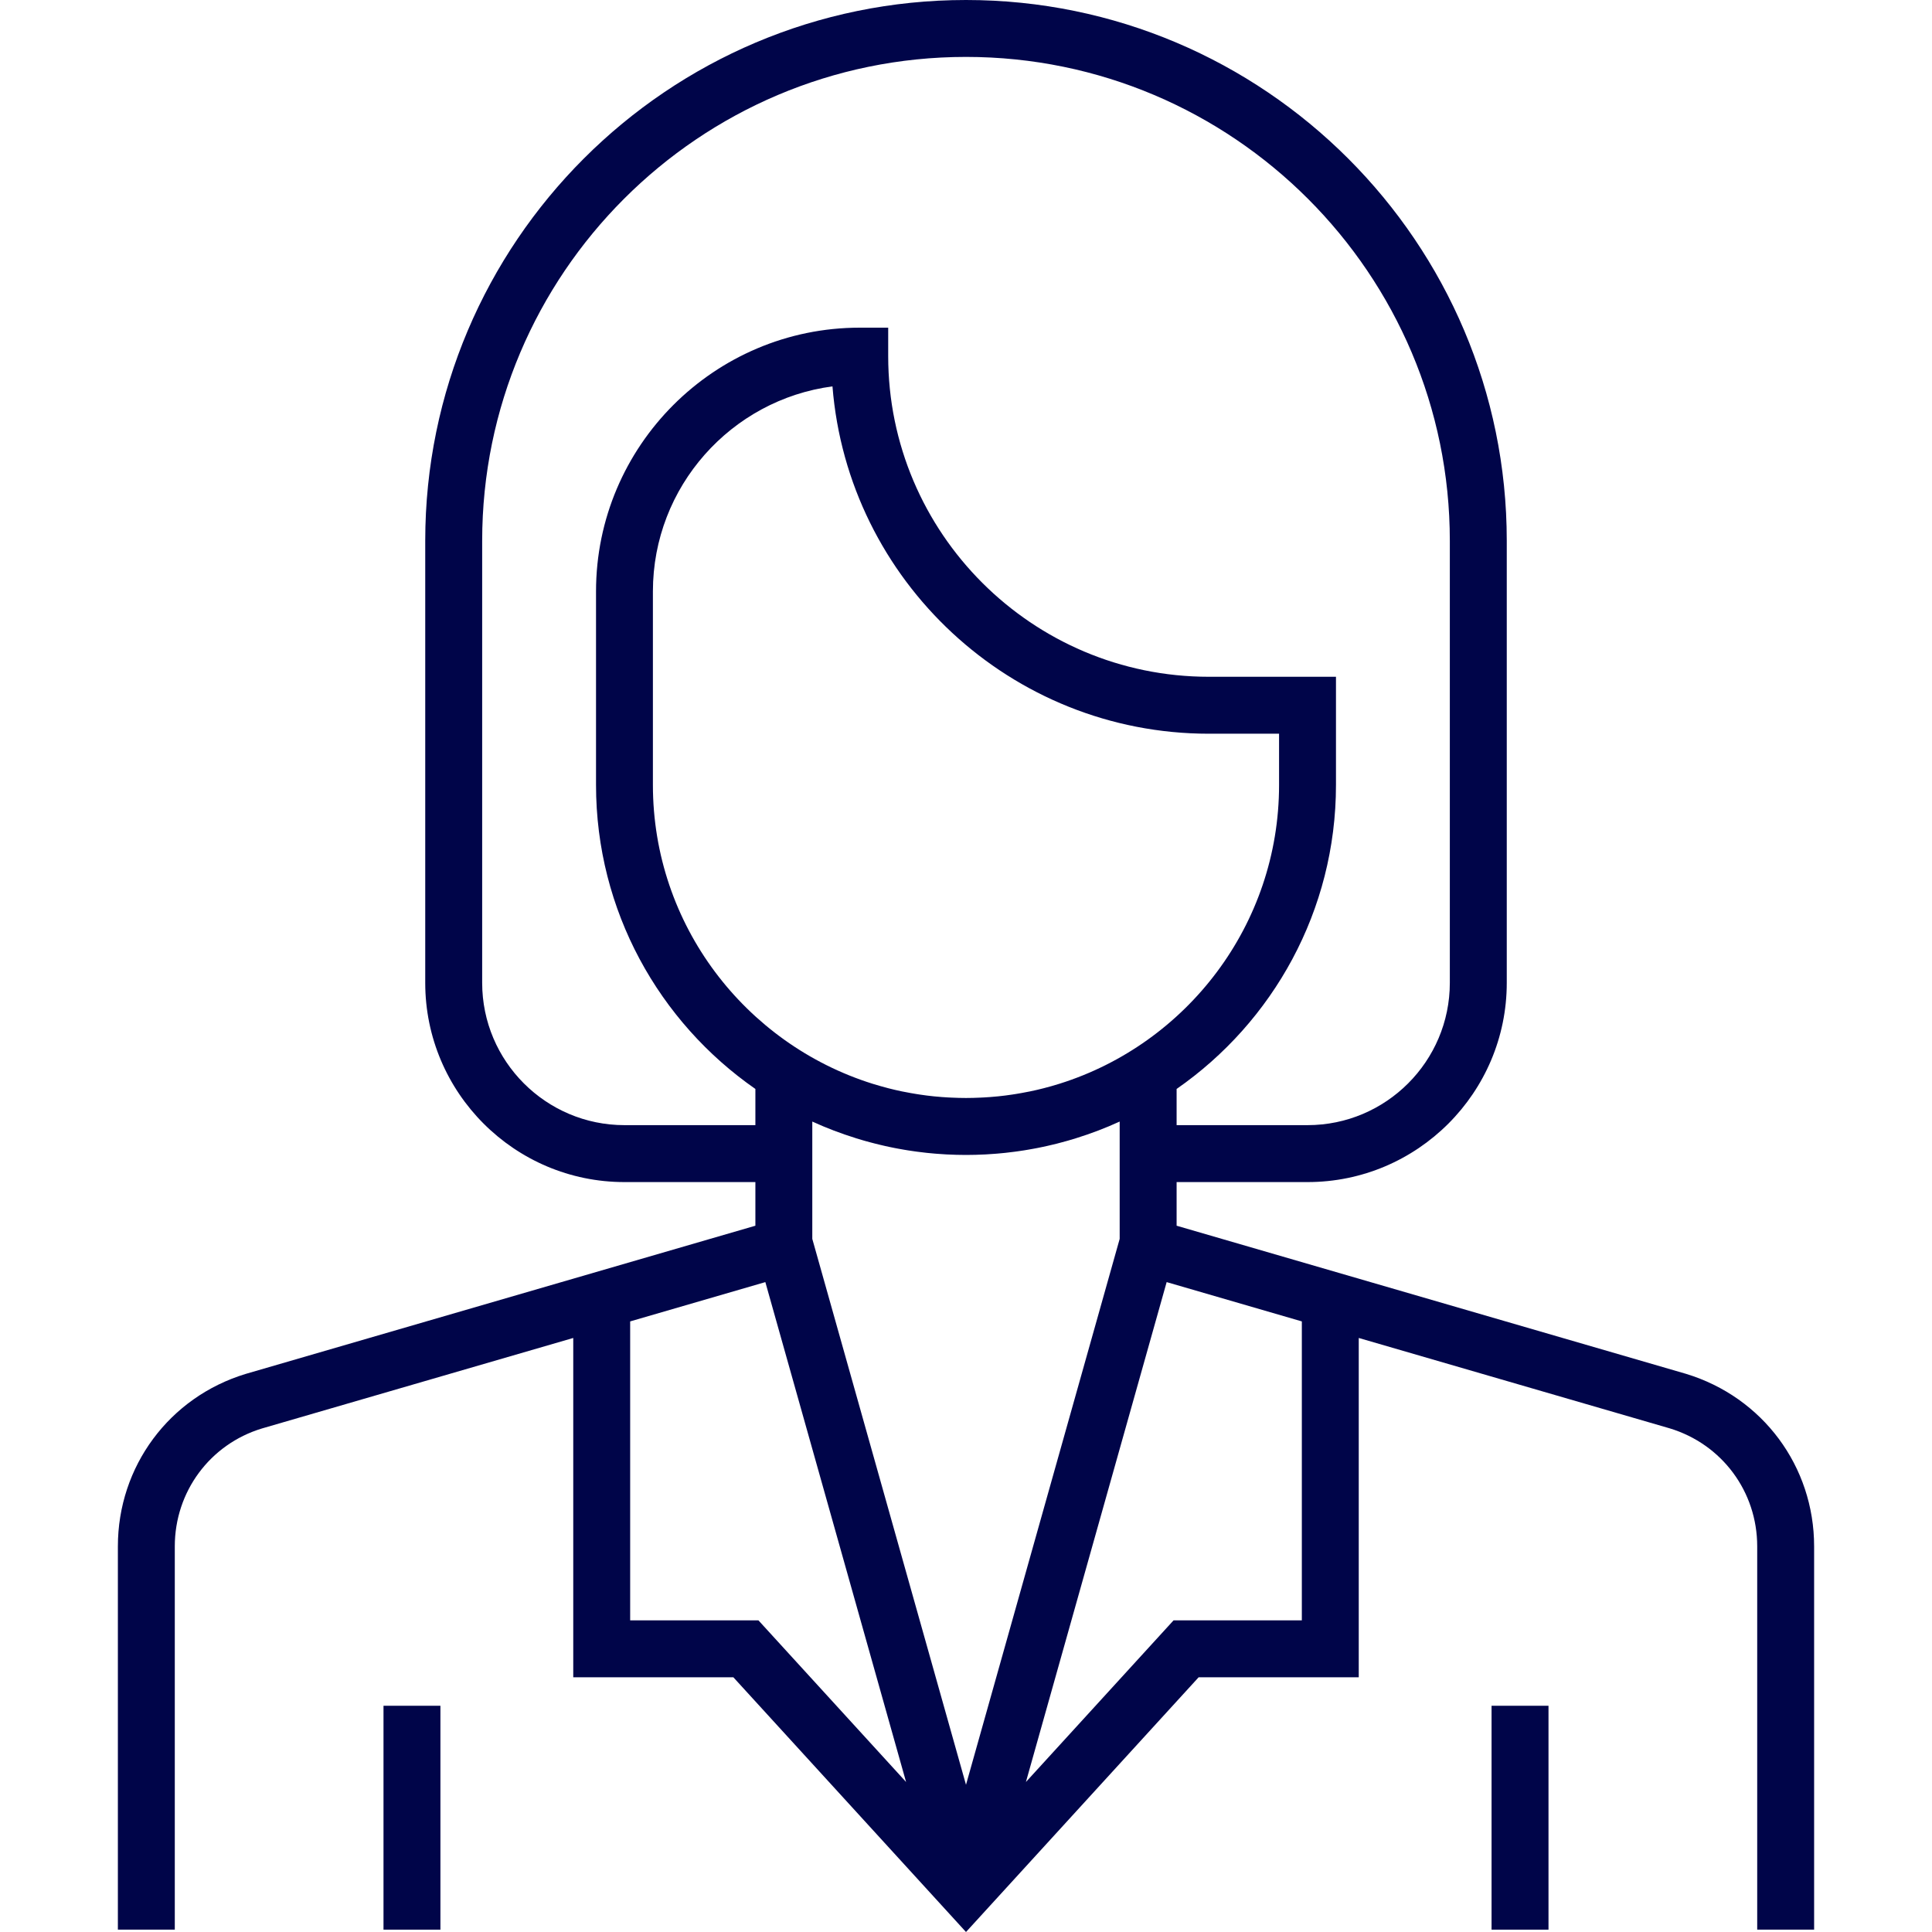 <svg width="70" height="70" viewBox="0 0 70 70" fill="none" xmlns="http://www.w3.org/2000/svg">
<path d="M61.085 49.776L42.631 44.41V42.829H47.374C51.355 42.829 54.593 39.591 54.593 35.61V19.593C54.593 8.789 45.803 0 35 0C24.197 0 15.407 8.789 15.407 19.593V35.61C15.407 39.591 18.645 42.829 22.626 42.829H27.369V44.41L8.903 49.779C6.132 50.621 4.271 53.132 4.271 56.028V69.915H6.333V56.028C6.333 54.047 7.607 52.328 9.491 51.756L20.77 48.477V60.771H26.571L35 70L43.429 60.771H49.23V48.477L60.497 51.752C62.393 52.328 63.667 54.046 63.667 56.028V69.915H65.729V56.028C65.729 53.132 63.868 50.621 61.085 49.776ZM38.396 39.263C38.375 39.269 38.354 39.276 38.333 39.282C38.18 39.33 38.025 39.374 37.869 39.414C37.851 39.419 37.834 39.424 37.817 39.428C37.652 39.471 37.486 39.509 37.318 39.544C37.281 39.551 37.244 39.558 37.207 39.565C37.075 39.592 36.942 39.615 36.809 39.637C36.764 39.644 36.719 39.652 36.673 39.658C36.509 39.683 36.344 39.704 36.178 39.721C36.149 39.724 36.12 39.726 36.09 39.729C35.947 39.743 35.803 39.754 35.659 39.762C35.612 39.765 35.564 39.767 35.517 39.769C35.345 39.777 35.173 39.782 35 39.782C34.826 39.782 34.654 39.777 34.483 39.769C34.435 39.767 34.388 39.764 34.34 39.762C34.196 39.754 34.052 39.743 33.909 39.729C33.88 39.726 33.851 39.724 33.821 39.721C33.655 39.704 33.49 39.683 33.326 39.658C33.281 39.652 33.236 39.644 33.191 39.637C33.057 39.615 32.924 39.592 32.792 39.565C32.755 39.558 32.718 39.551 32.681 39.544C32.514 39.509 32.347 39.471 32.182 39.428C32.165 39.424 32.148 39.419 32.131 39.414C31.975 39.373 31.82 39.329 31.666 39.282C31.645 39.276 31.624 39.27 31.603 39.263C27.003 37.816 23.656 33.511 23.656 28.44V21.428C23.656 17.63 26.495 14.484 30.162 13.999C30.722 21.032 36.624 26.584 43.799 26.584H46.343V28.44C46.343 33.511 42.997 37.816 38.396 39.263ZM22.626 40.766C19.783 40.766 17.47 38.453 17.47 35.61V19.593C17.47 9.926 25.334 2.062 35 2.062C44.666 2.062 52.53 9.926 52.53 19.593V35.61C52.53 38.453 50.217 40.766 47.374 40.766H42.631V39.455C46.118 37.032 48.405 32.998 48.405 28.44V24.521H43.8C37.393 24.521 32.181 19.309 32.181 12.903V11.872H31.15C25.881 11.872 21.595 16.159 21.595 21.428V28.44C21.595 32.998 23.882 37.032 27.369 39.455V40.766H22.626ZM27.48 58.709H22.832V47.877L27.73 46.453L32.829 64.565L27.48 58.709ZM35 64.666L29.431 44.887V40.636H29.431C29.943 40.87 30.469 41.07 31.006 41.237C31.011 41.239 31.017 41.241 31.023 41.243C31.107 41.269 31.192 41.294 31.277 41.319C31.306 41.327 31.335 41.336 31.365 41.344C31.435 41.364 31.506 41.383 31.576 41.401C31.621 41.413 31.666 41.425 31.711 41.436C31.771 41.452 31.831 41.466 31.891 41.48C31.947 41.494 32.004 41.507 32.061 41.52C32.113 41.532 32.164 41.543 32.216 41.554C32.281 41.568 32.347 41.581 32.412 41.594C32.458 41.603 32.504 41.612 32.55 41.62C32.622 41.633 32.694 41.646 32.765 41.658C32.807 41.665 32.849 41.672 32.891 41.679C32.967 41.691 33.043 41.702 33.12 41.713C33.158 41.718 33.197 41.724 33.235 41.729C33.315 41.74 33.395 41.749 33.475 41.758C33.512 41.762 33.548 41.767 33.584 41.771C33.666 41.779 33.748 41.787 33.83 41.794C33.865 41.797 33.901 41.8 33.936 41.803C34.019 41.81 34.103 41.815 34.186 41.82C34.221 41.822 34.255 41.825 34.29 41.827C34.377 41.831 34.464 41.834 34.552 41.837C34.583 41.838 34.614 41.84 34.645 41.841C34.763 41.844 34.881 41.846 35 41.846C35.119 41.846 35.237 41.844 35.355 41.841C35.386 41.84 35.417 41.838 35.448 41.837C35.535 41.834 35.623 41.831 35.71 41.827C35.744 41.825 35.779 41.822 35.813 41.82C35.897 41.815 35.98 41.81 36.064 41.803C36.099 41.801 36.135 41.797 36.17 41.794C36.252 41.787 36.334 41.779 36.416 41.771C36.452 41.767 36.488 41.763 36.524 41.758C36.605 41.749 36.685 41.74 36.764 41.729C36.803 41.724 36.841 41.719 36.88 41.713C36.956 41.702 37.033 41.691 37.109 41.679C37.151 41.672 37.193 41.665 37.234 41.658C37.306 41.646 37.378 41.634 37.449 41.62C37.495 41.612 37.542 41.603 37.588 41.594C37.653 41.581 37.718 41.568 37.783 41.554C37.835 41.543 37.887 41.532 37.939 41.52C37.996 41.507 38.053 41.494 38.109 41.48C38.169 41.466 38.229 41.452 38.289 41.437C38.334 41.425 38.379 41.413 38.424 41.401C38.494 41.383 38.565 41.364 38.635 41.344C38.664 41.336 38.693 41.327 38.723 41.319C38.808 41.294 38.893 41.269 38.977 41.243C38.983 41.241 38.988 41.24 38.993 41.238C39.53 41.071 40.056 40.871 40.568 40.636V44.887L35 64.666ZM47.168 58.709H42.52L37.171 64.565L42.27 46.453L47.168 47.877V58.709Z" fill="#000549"/>
<path d="M15.957 61.803H13.895V69.915H15.957V61.803Z" fill="#000549"/>
<path d="M56.105 61.803H54.042V69.915H56.105V61.803Z" fill="#000549"/>
</svg>
